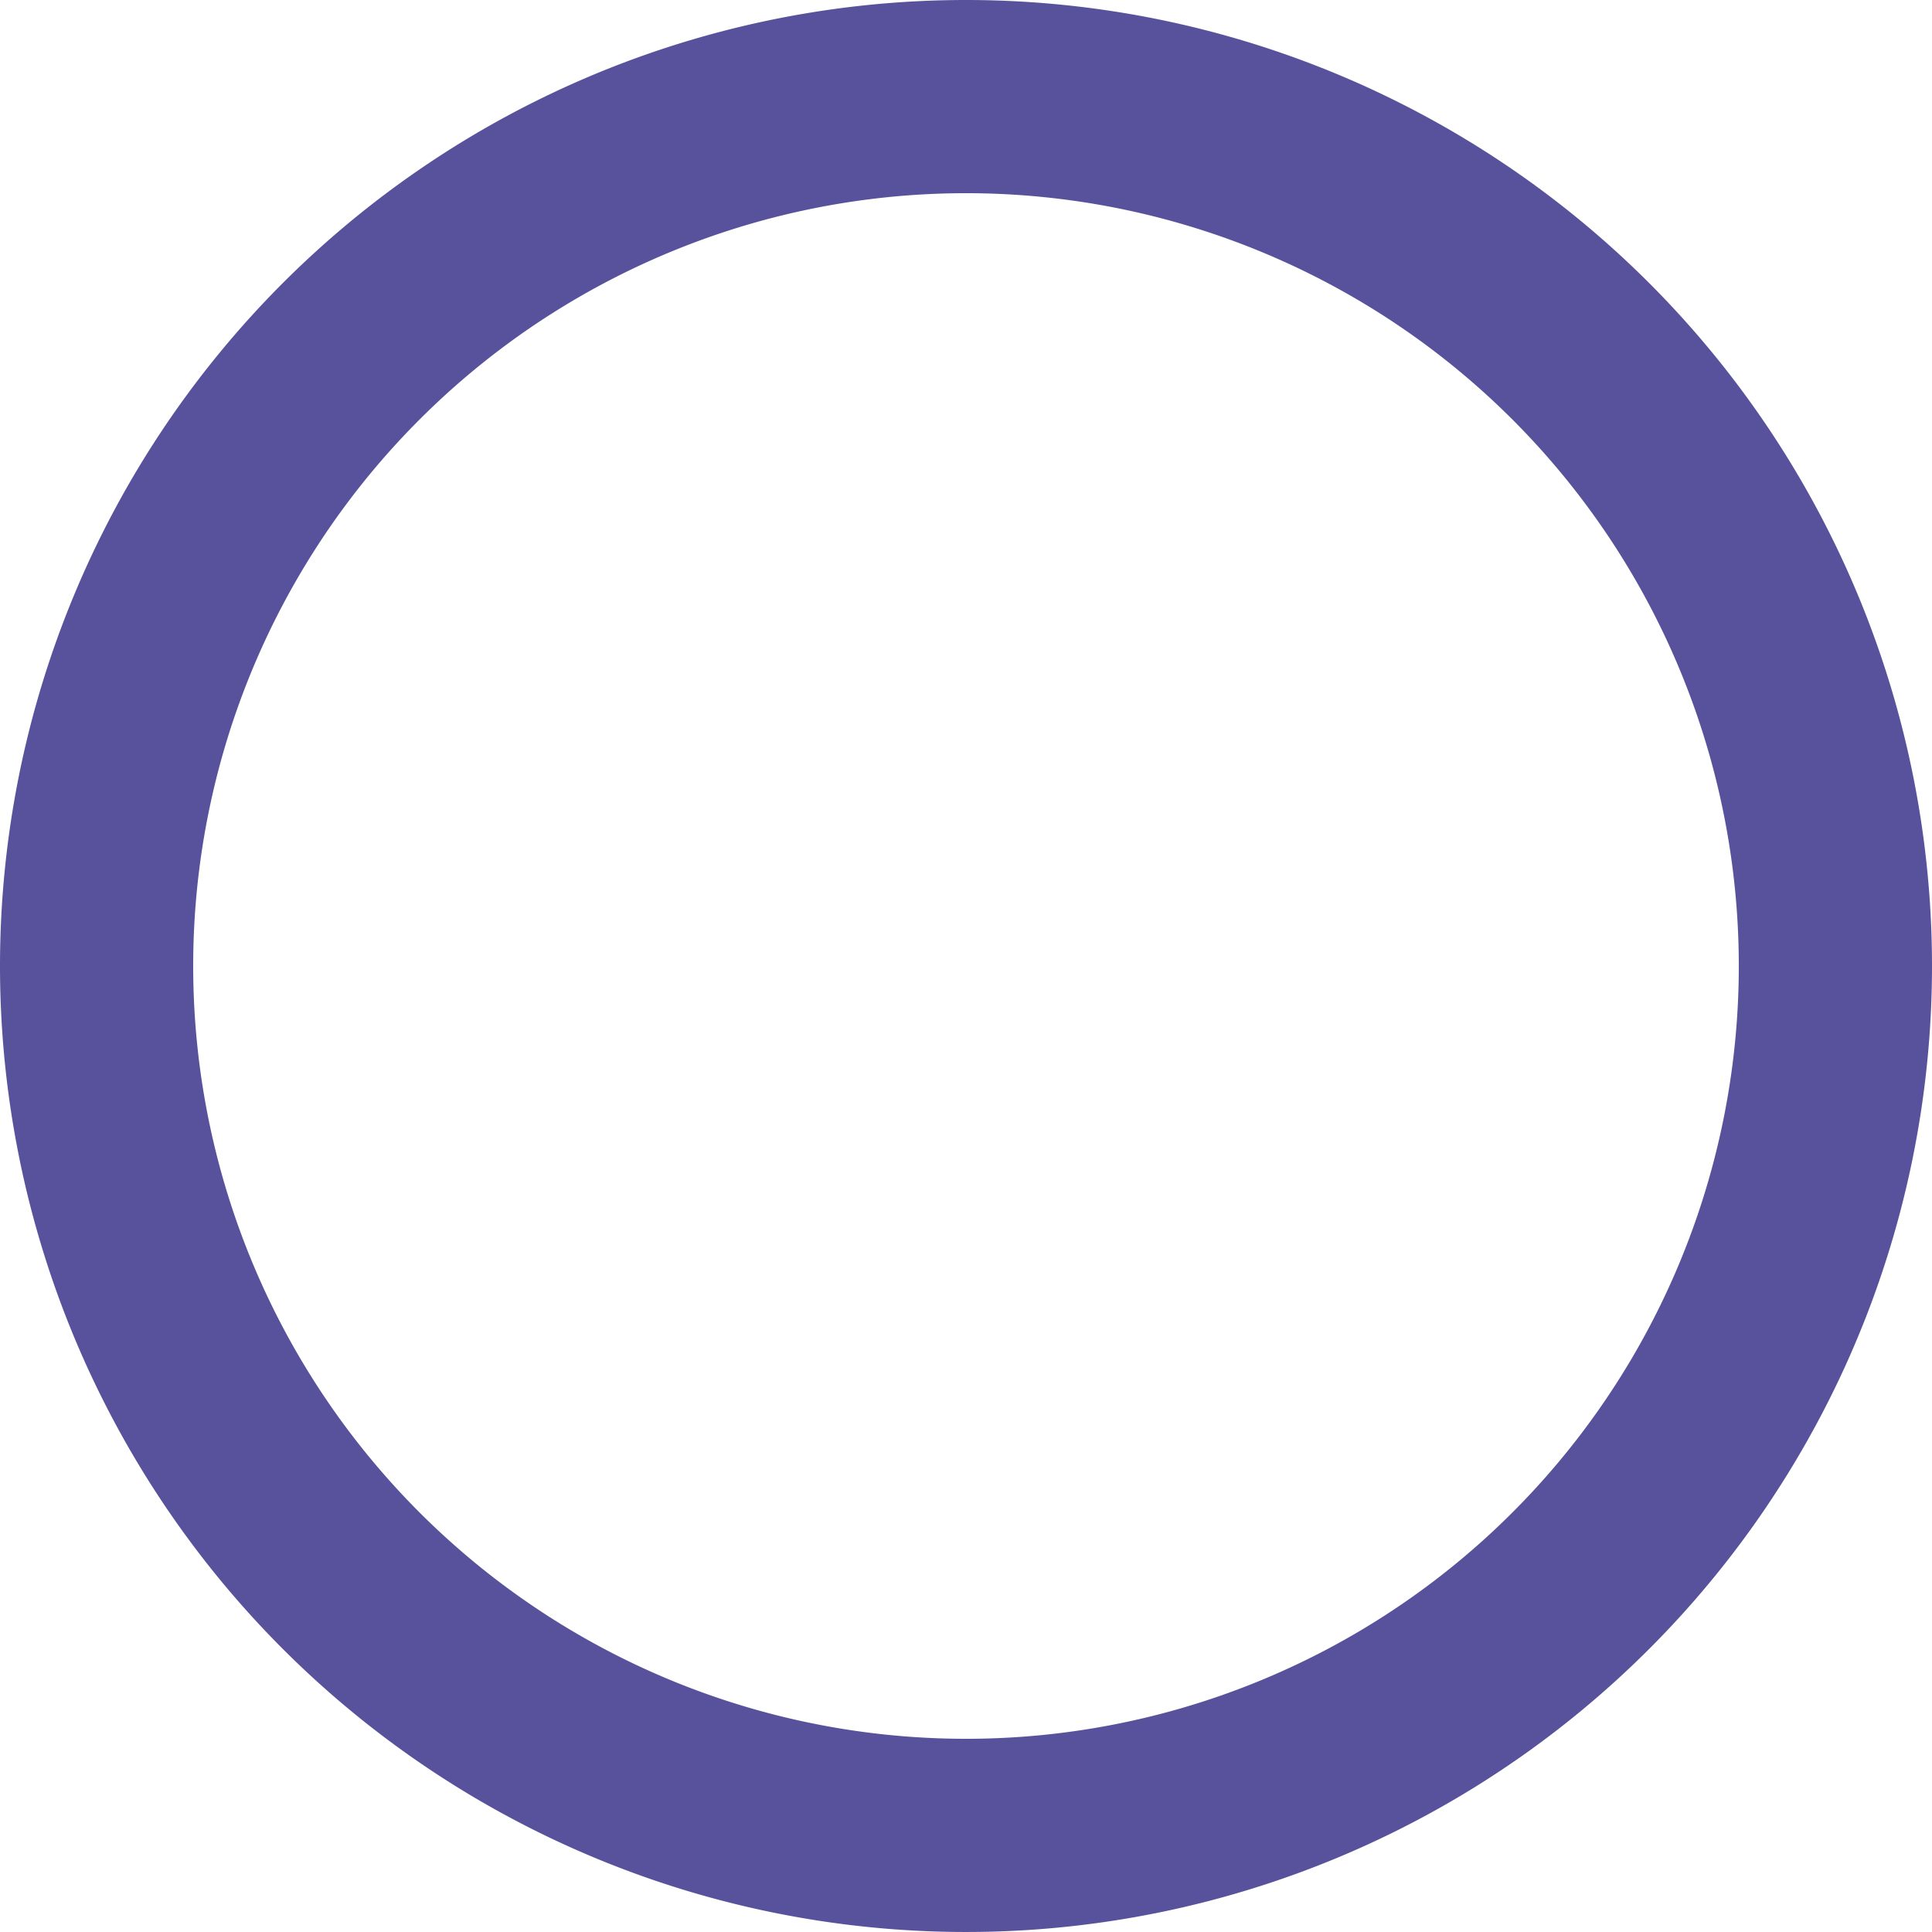 <svg id="Group_21" data-name="Group 21" xmlns="http://www.w3.org/2000/svg" xmlns:xlink="http://www.w3.org/1999/xlink" width="255.719" height="255.719" viewBox="0 0 255.719 255.719">
  <defs>
    <clipPath id="clip-path">
      <rect id="Rectangle_11" data-name="Rectangle 11" width="255.719" height="255.719" fill="#57529b"/>
    </clipPath>
  </defs>
  <g id="Group_20" data-name="Group 20" clip-path="url(#clip-path)">
    <path id="Path_30" data-name="Path 30" d="M127.859,0A127.859,127.859,0,1,0,255.719,127.859,127.86,127.86,0,0,0,127.859,0m0,230.147A102.288,102.288,0,1,1,230.147,127.859,102.287,102.287,0,0,1,127.859,230.147" fill="#57529b"/>
  </g>
</svg>
